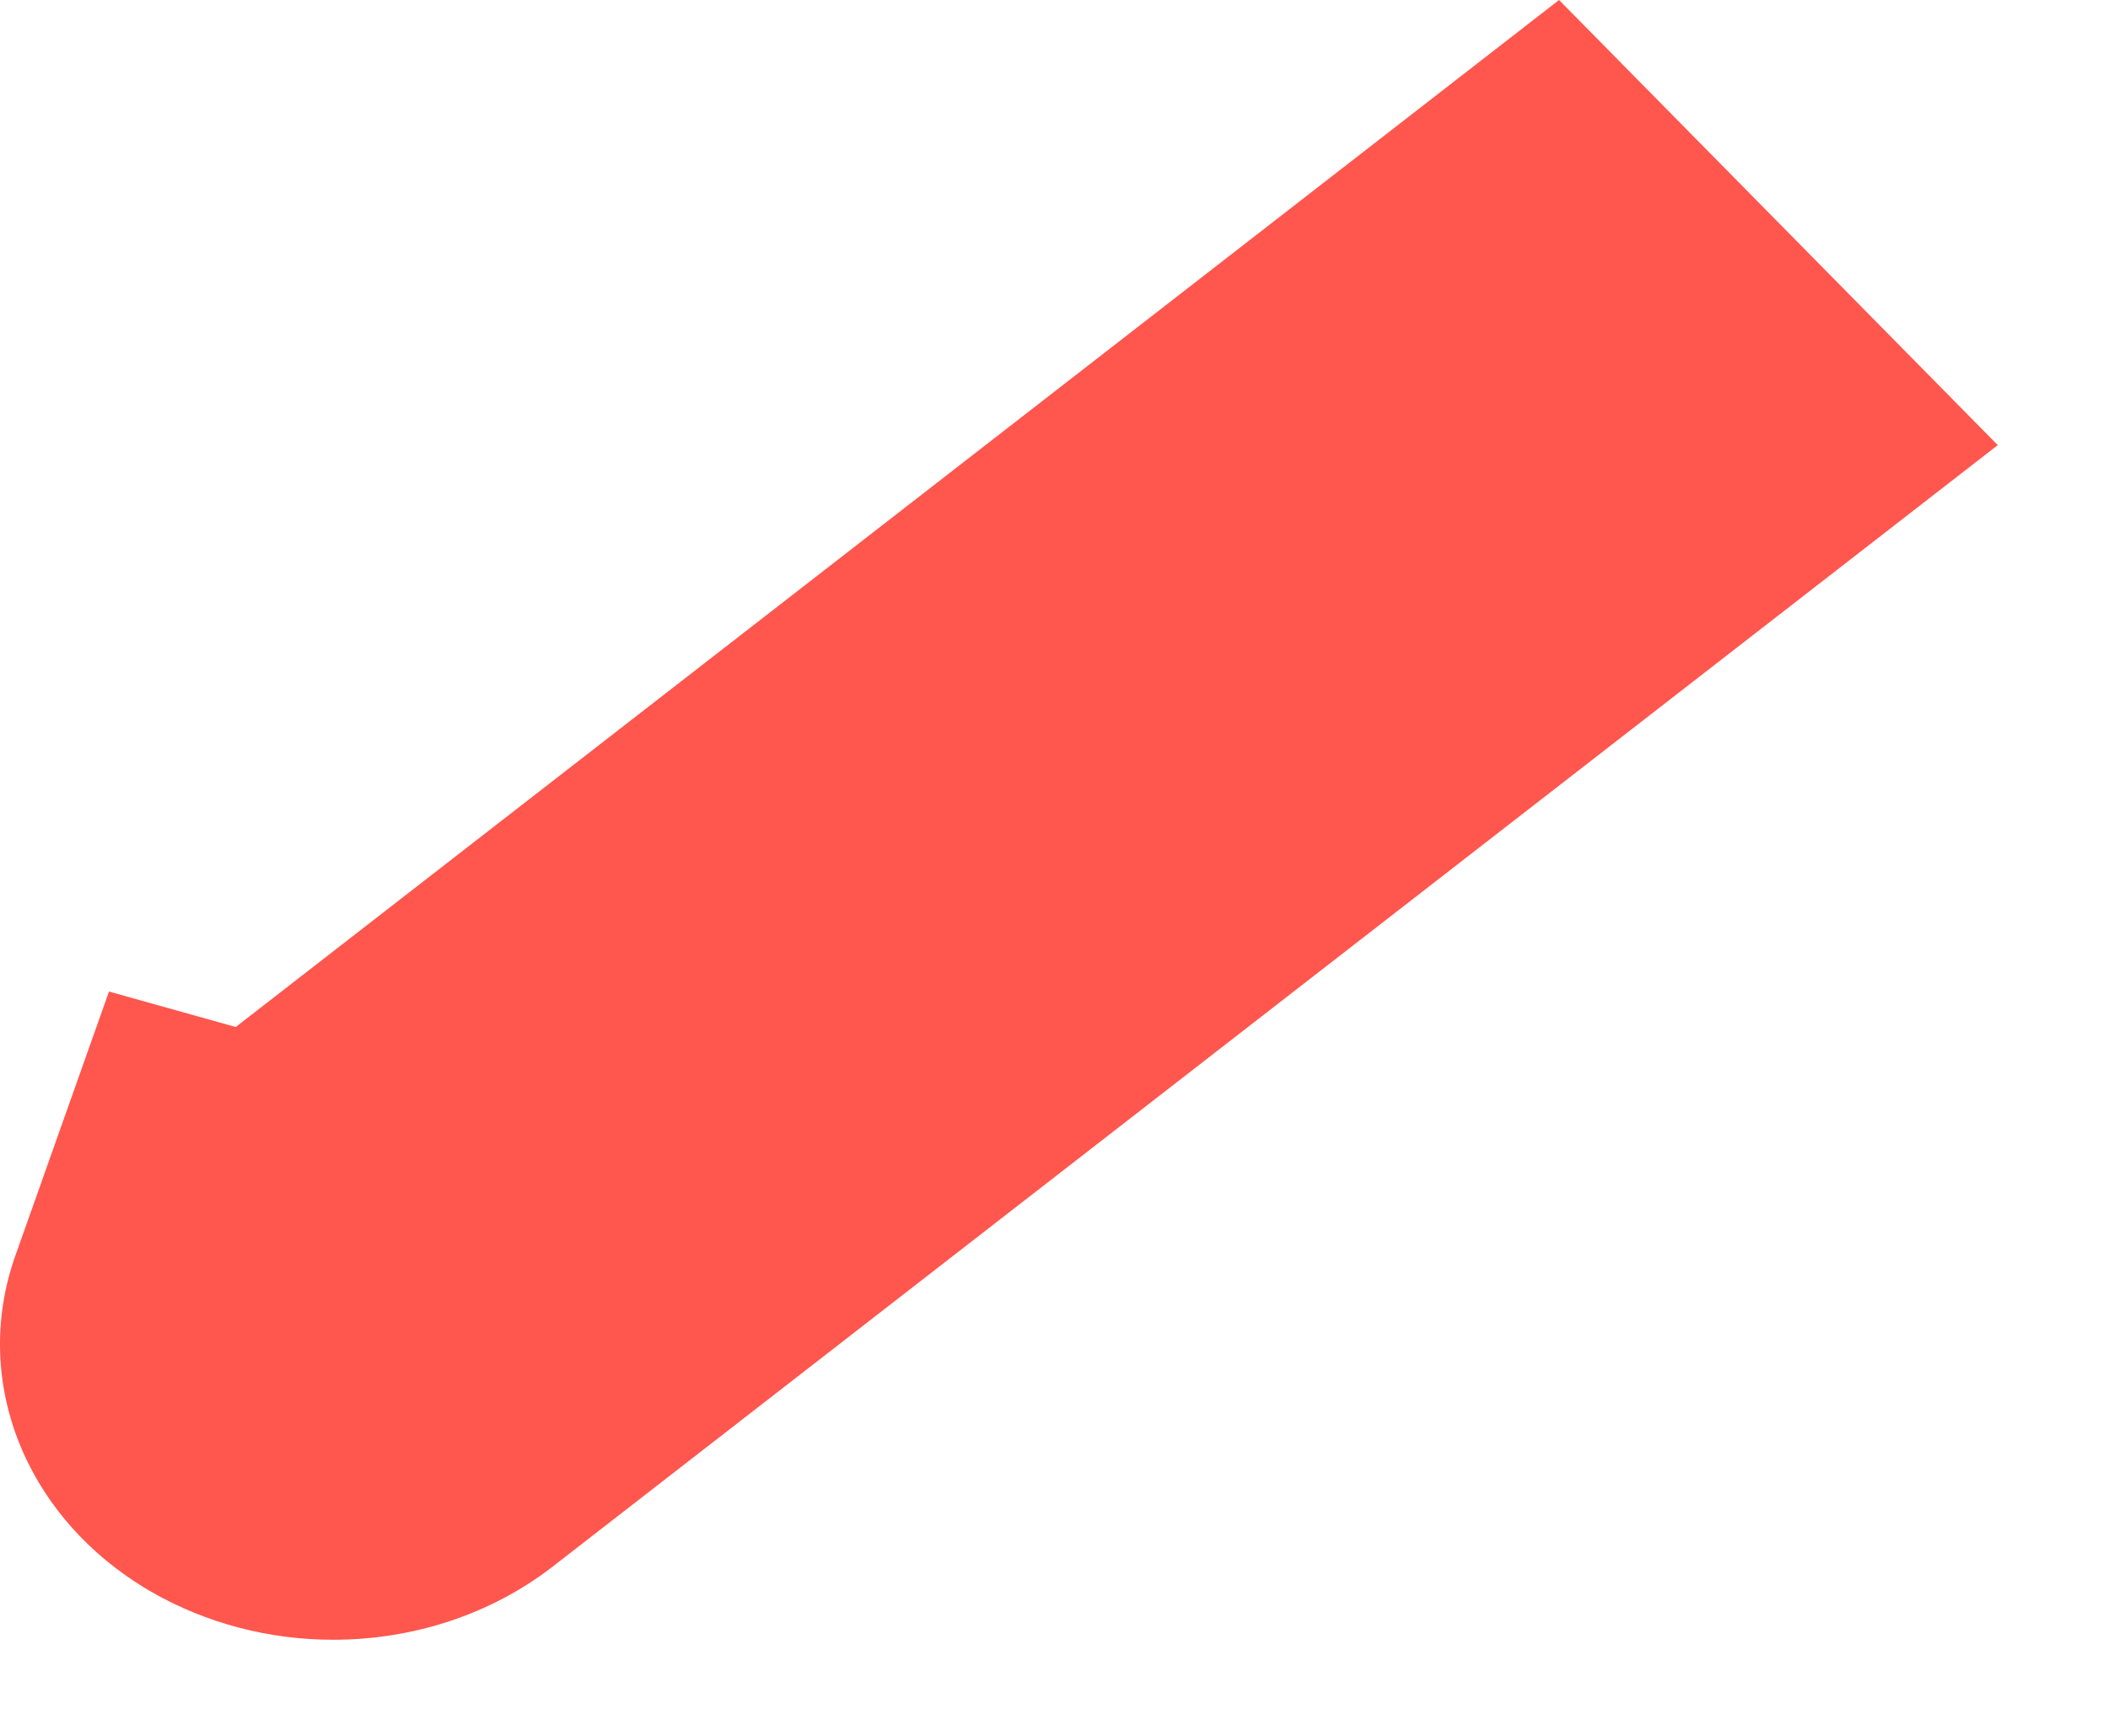 <?xml version="1.0" encoding="utf-8"?>
<svg xmlns="http://www.w3.org/2000/svg" fill="none" height="100%" overflow="visible" preserveAspectRatio="none" style="display: block;" viewBox="0 0 17 14" width="100%">
<path d="M2.687 13.225C2.178 13.225 1.667 13.096 1.218 12.837C0.209 12.252 -0.238 11.143 0.125 10.124L0.879 7.997L1.901 8.283L12.573 0L16.111 3.59L4.457 12.635C3.954 13.025 3.323 13.225 2.688 13.225H2.687Z" fill="#FF564E" id="Vector"/>
</svg>